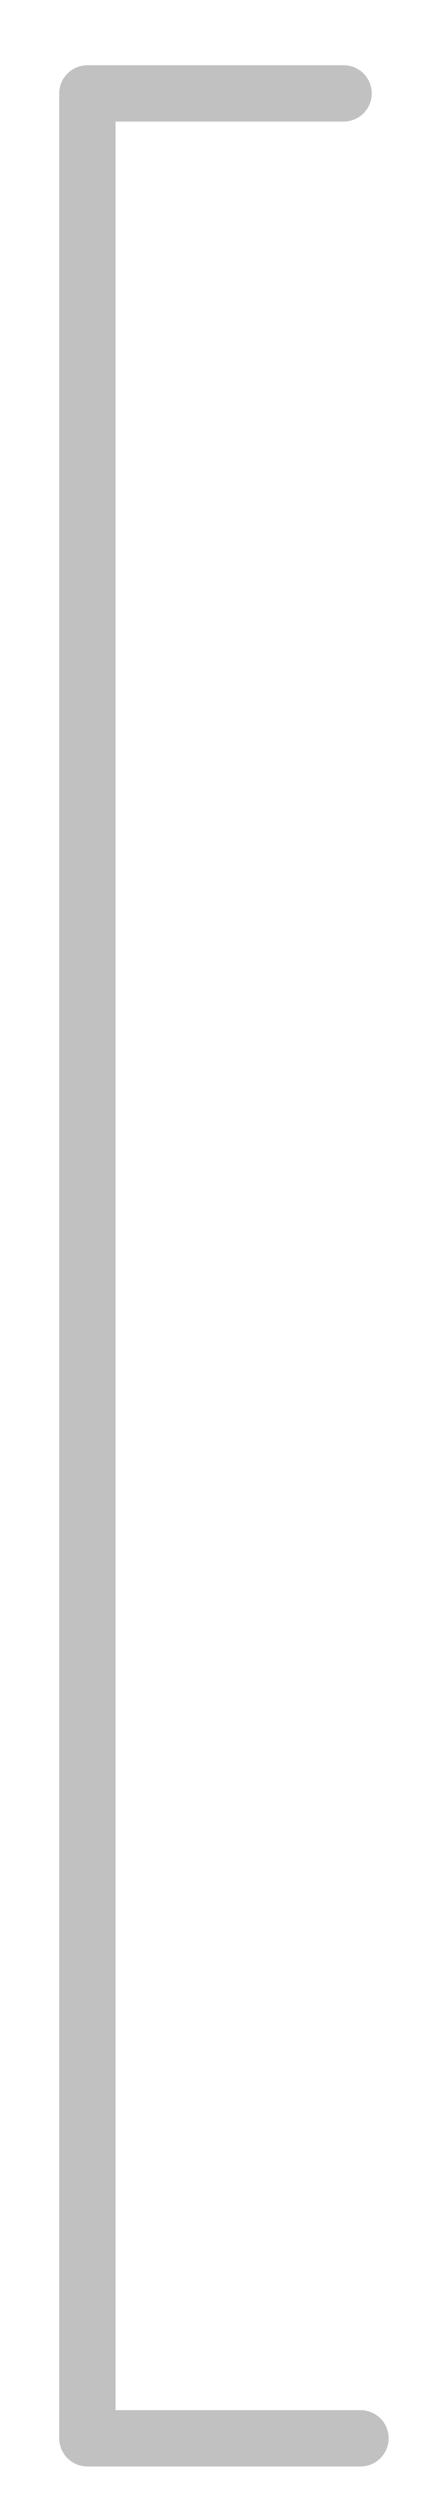 <?xml version="1.0" encoding="UTF-8"?> <!-- Generator: Adobe Illustrator 25.2.1, SVG Export Plug-In . SVG Version: 6.00 Build 0) --> <svg xmlns="http://www.w3.org/2000/svg" xmlns:xlink="http://www.w3.org/1999/xlink" id="Слой_1" x="0px" y="0px" viewBox="0 0 43.3 251.6" style="enable-background:new 0 0 43.3 251.6;" xml:space="preserve"> <style type="text/css"> .st0{fill:none;stroke:#C1C1C1;stroke-width:5.669;stroke-linecap:round;stroke-linejoin:round;stroke-miterlimit:10;} </style> <polyline class="st0" points="34.6,9.4 8.8,9.4 8.8,245.4 36.3,245.4 "></polyline> </svg> 